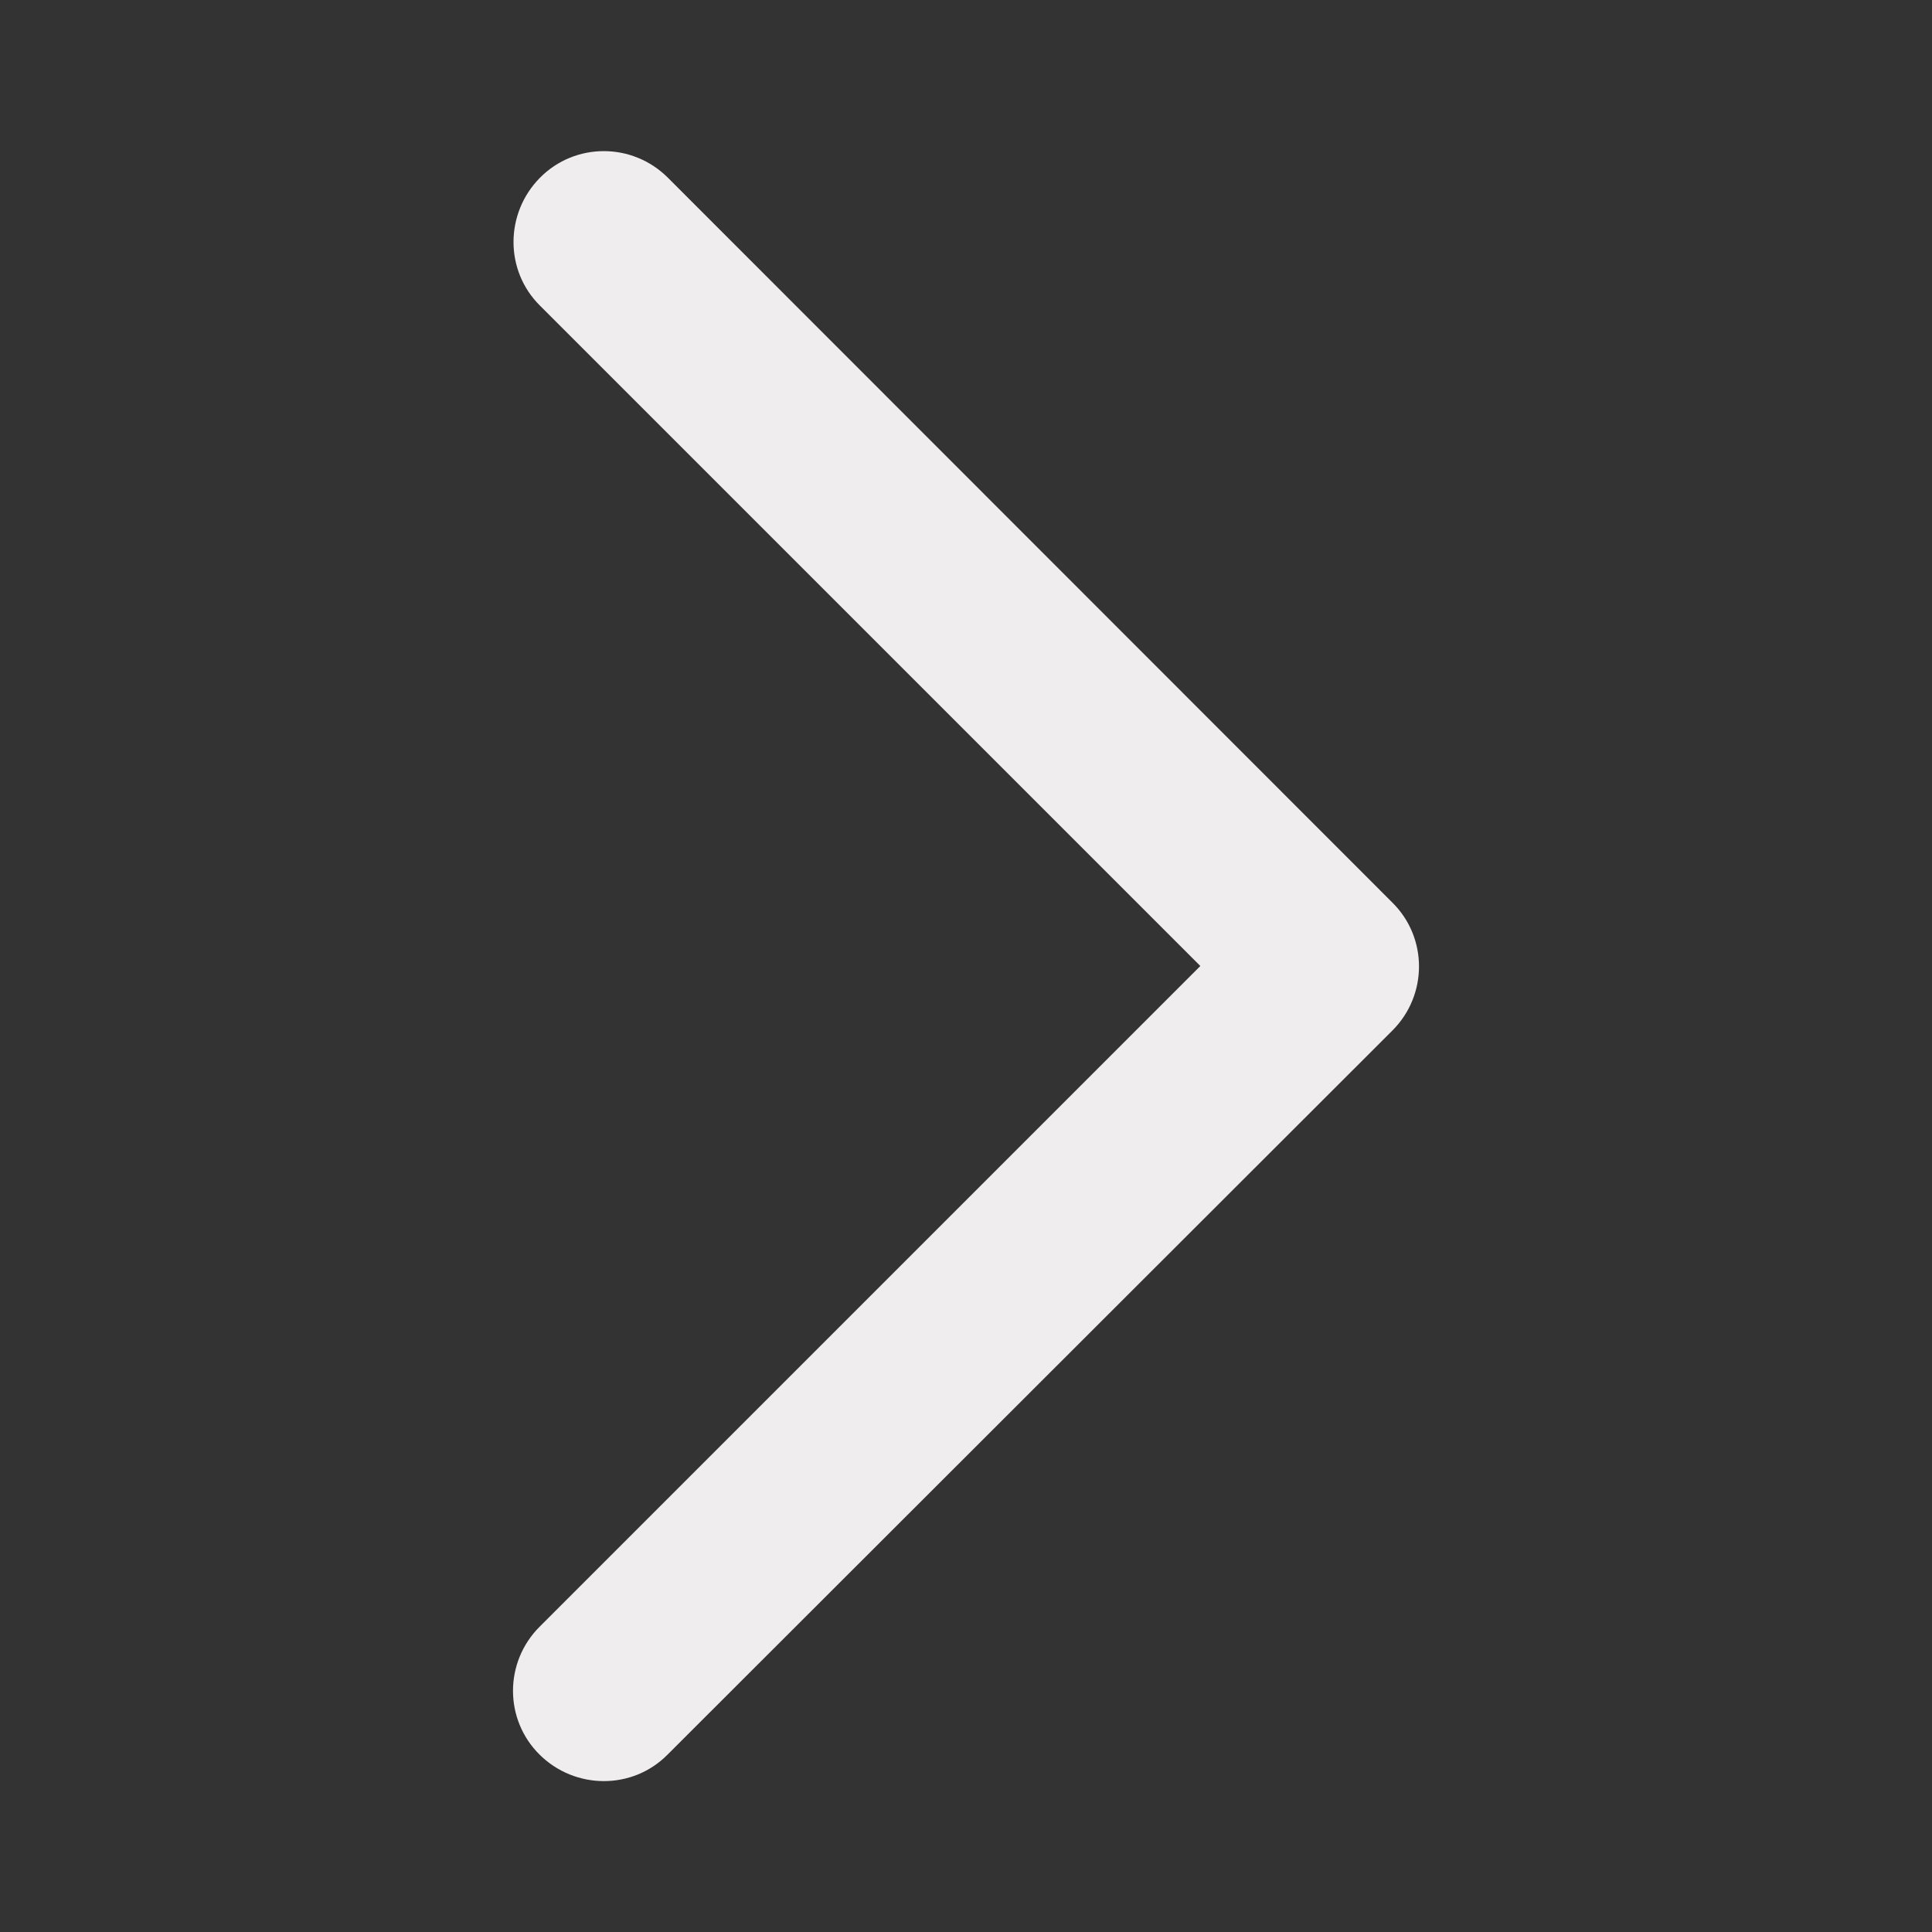 <?xml version="1.0" encoding="UTF-8"?>
<svg xmlns="http://www.w3.org/2000/svg" version="1.1" viewBox="0 0 512 512">
  <rect x="0" y="0" width="512" height="512" fill="#333333" stroke="none"/>
  <defs>
    <style>
      .cls-1 {
        fill: #f0edee;
      }
    </style>
  </defs>
  <!-- Generator: Adobe Illustrator 28.6.0, SVG Export Plug-In . SVG Version: 1.2.0 Build 709)  -->
  <g>
    <g id="Layer_1">
      <g id="Layer_1-2" data-name="Layer_1">
        <path class="cls-1" d="M369,273.1c9.4-9.4,9.4-24.6,0-33.9L177,47.1c-9.4-9.4-24.6-9.4-33.9,0-9.3,9.4-9.4,24.6,0,33.9l175,175-175.1,175.1c-9.4,9.4-9.4,24.6,0,33.9s24.6,9.4,33.9,0l192.1-191.9Z"/>
      </g>
    </g>
  </g>
</svg>